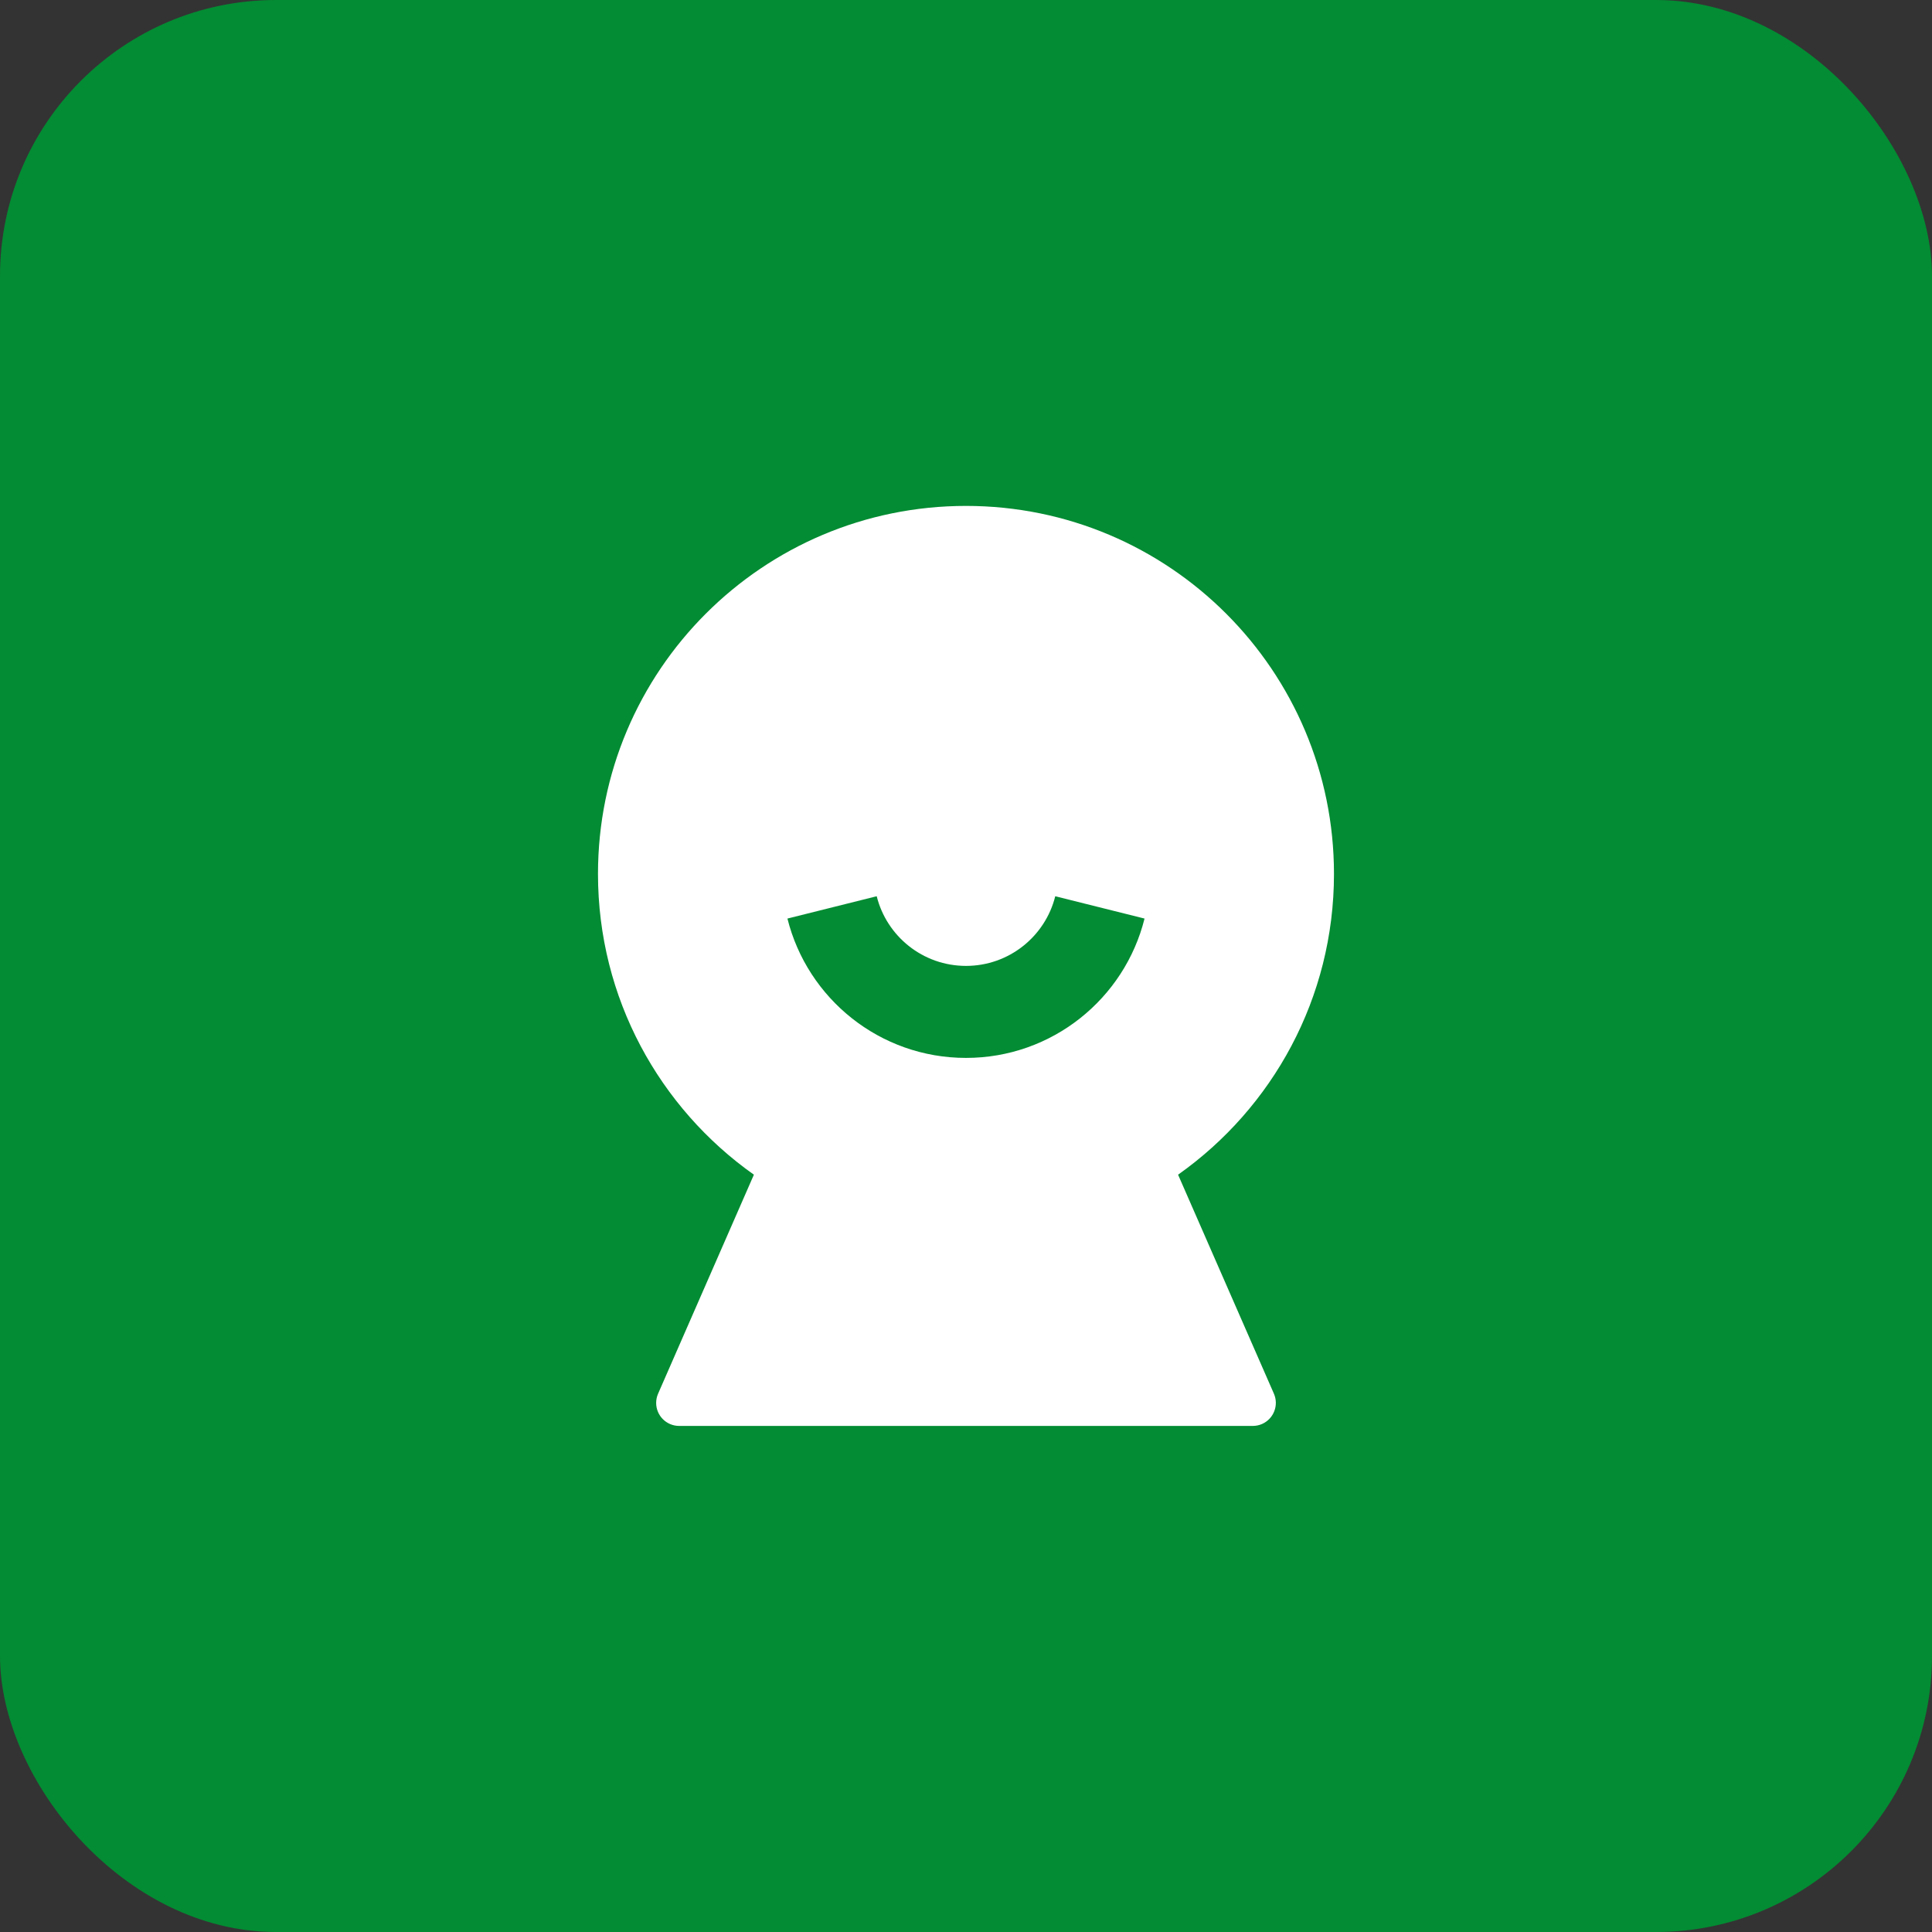 <svg width="56" height="56" viewBox="0 0 56 56" fill="none" xmlns="http://www.w3.org/2000/svg">
<rect x="0" y="0" width="56" height="56" fill="#333333" stroke="none"/>
<rect width="56" height="56" rx="8" fill="#038C33"/>
<path d="M21.852 34.049C19.118 32.117 17.333 28.933 17.333 25.331C17.333 19.44 22.109 14.664 28 14.664C33.891 14.664 38.666 19.44 38.666 25.331C38.666 28.933 36.881 32.117 34.147 34.049L36.925 40.397C37.072 40.734 36.918 41.127 36.581 41.275C36.497 41.312 36.406 41.331 36.314 41.331H19.686C19.317 41.331 19.019 41.032 19.019 40.664C19.019 40.572 19.038 40.481 19.075 40.397L21.852 34.049ZM22.824 26.625C23.403 28.945 25.5 30.664 28 30.664C30.499 30.664 32.597 28.945 33.175 26.625L30.587 25.978C30.298 27.138 29.249 27.997 28 27.997C26.75 27.997 25.701 27.138 25.412 25.978L22.824 26.625Z" fill="white"/>
</svg>
